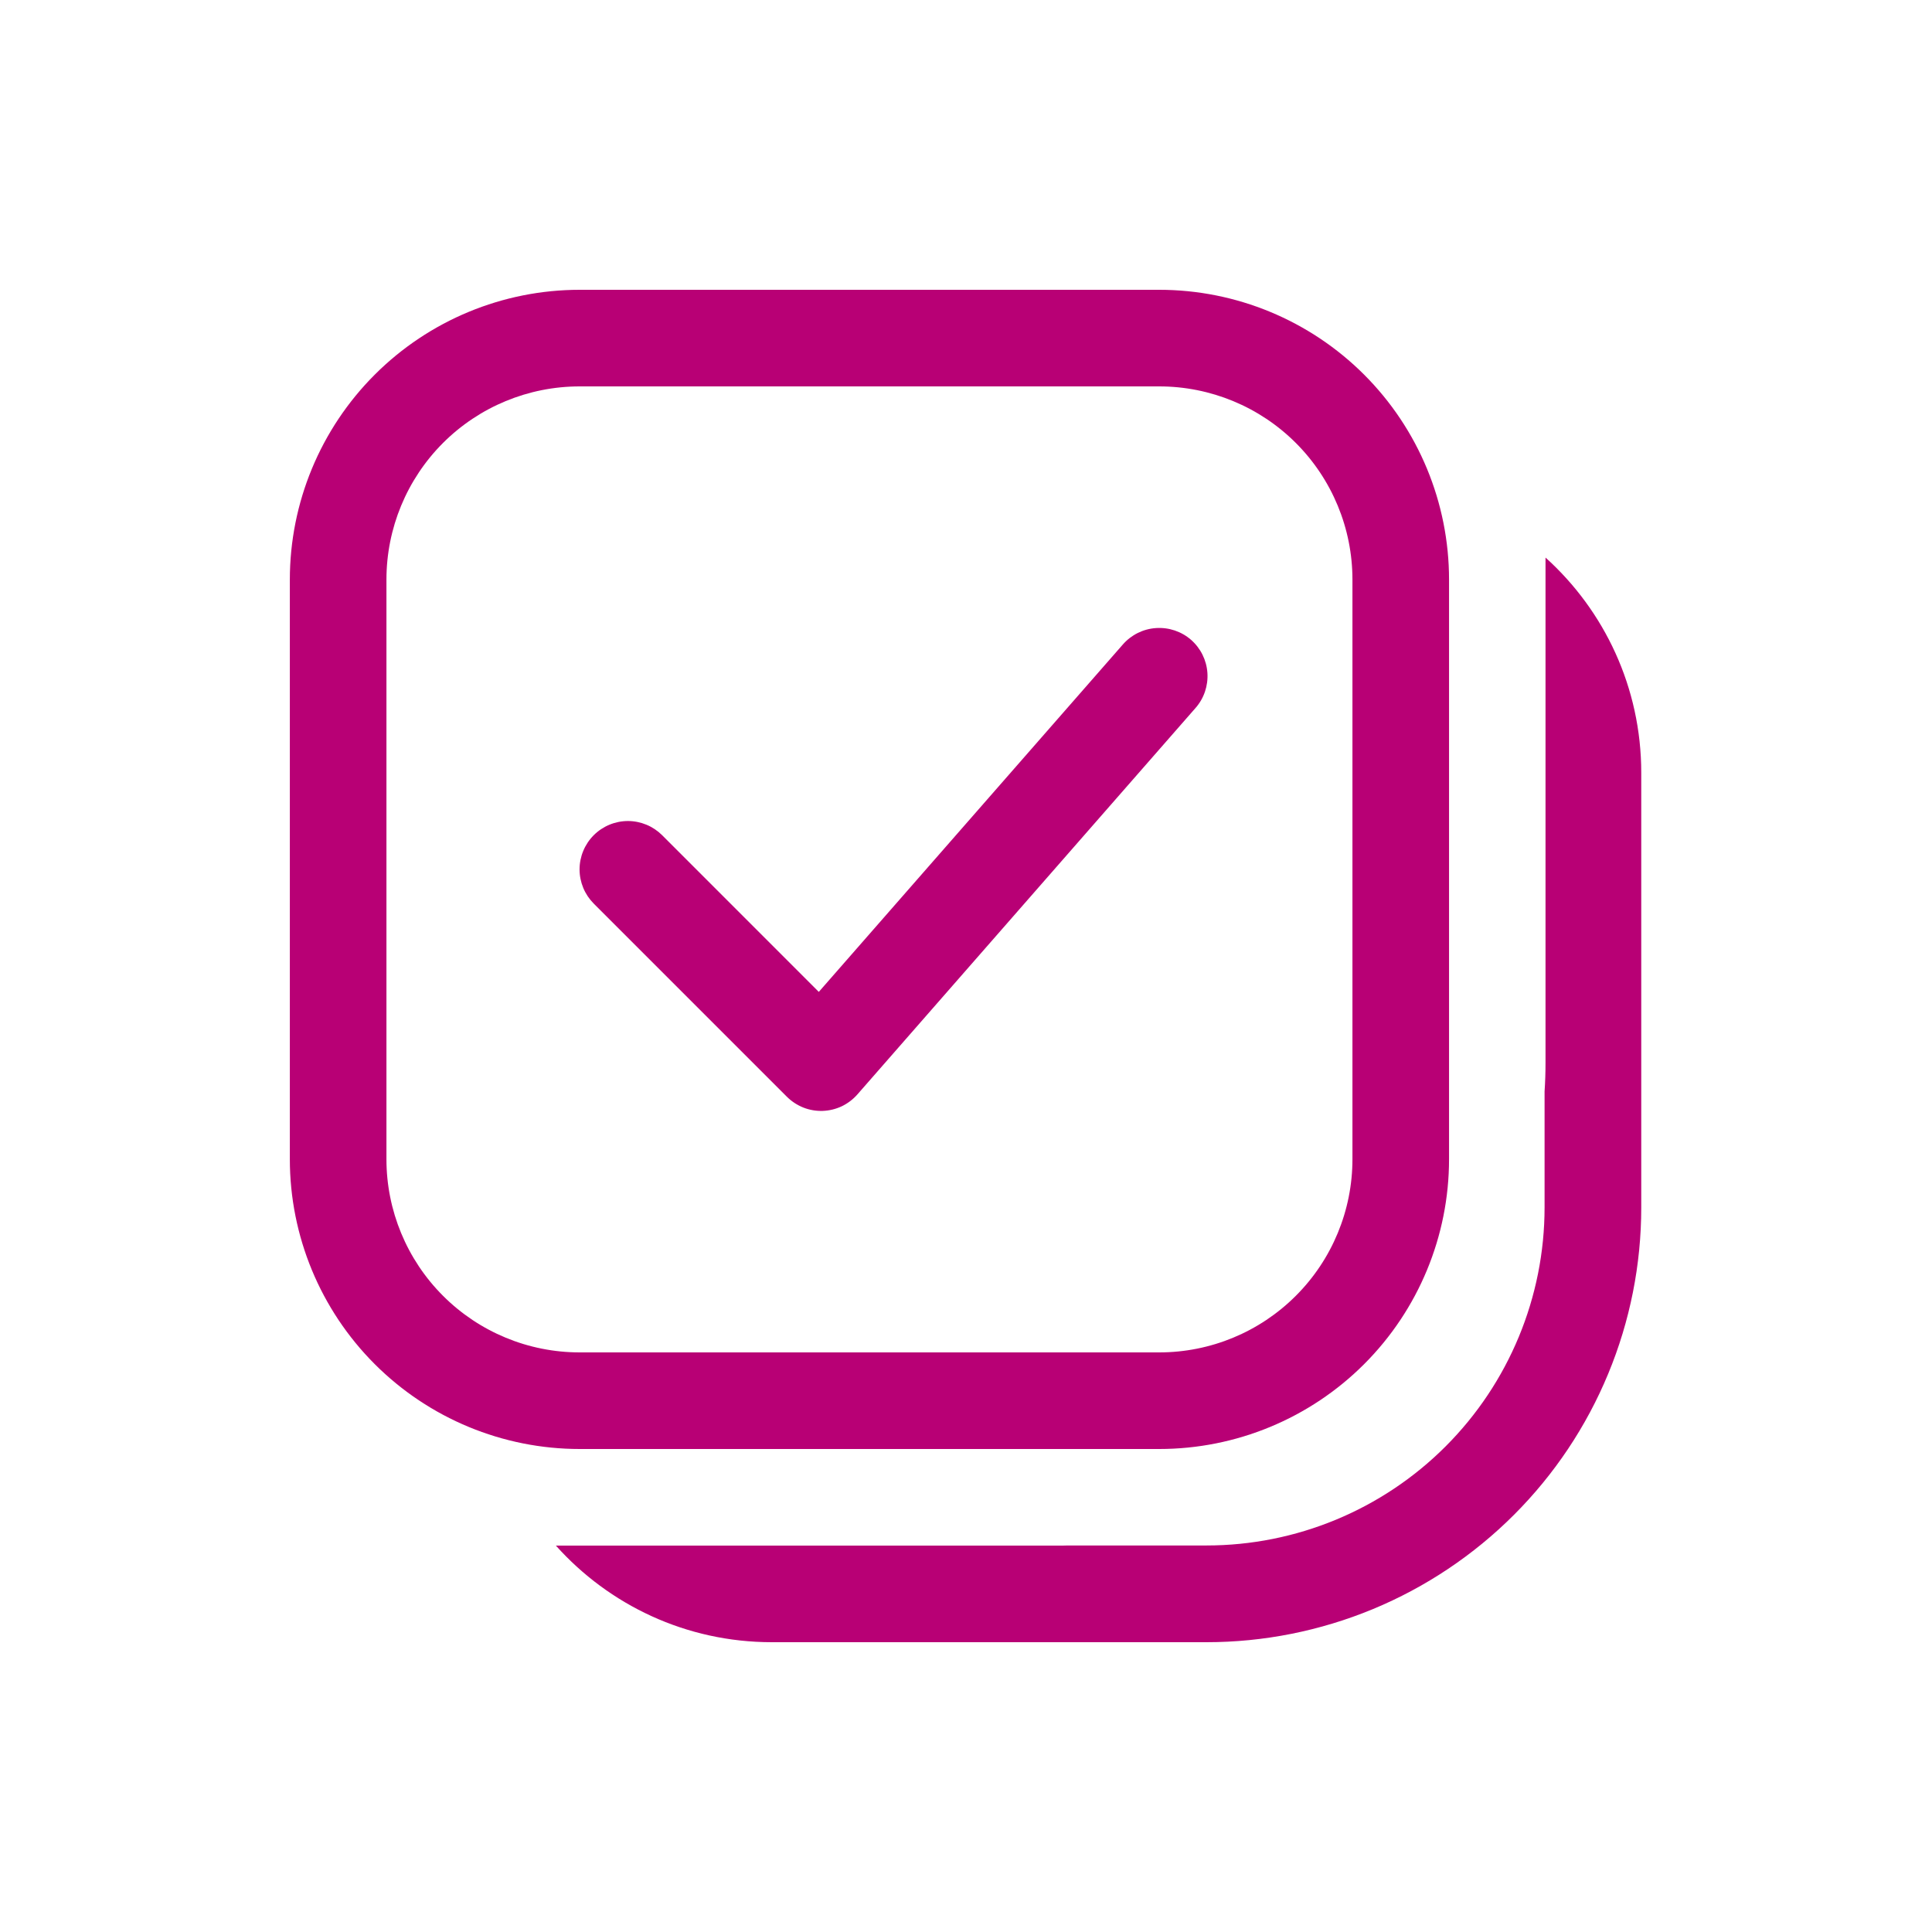 <svg width="47" height="47" viewBox="0 0 47 47" fill="none" xmlns="http://www.w3.org/2000/svg">
<path d="M28.976 15.566C29.21 15.772 29.353 16.062 29.373 16.372C29.393 16.683 29.29 16.989 29.084 17.223L20.859 26.623C20.753 26.744 20.624 26.842 20.479 26.912C20.333 26.981 20.175 27.019 20.014 27.025C19.854 27.03 19.693 27.003 19.544 26.944C19.394 26.884 19.258 26.795 19.144 26.682L14.444 21.982C14.335 21.872 14.248 21.743 14.189 21.6C14.13 21.457 14.099 21.304 14.099 21.15C14.099 20.995 14.13 20.842 14.189 20.7C14.248 20.557 14.335 20.427 14.444 20.318C14.553 20.209 14.683 20.122 14.826 20.063C14.968 20.004 15.121 19.973 15.276 19.973C15.43 19.973 15.583 20.004 15.726 20.063C15.869 20.122 15.998 20.209 16.108 20.318L19.919 24.13L27.317 15.677C27.522 15.443 27.812 15.299 28.123 15.279C28.433 15.258 28.742 15.361 28.976 15.566ZM7.051 14.1C7.051 12.23 7.794 10.437 9.116 9.115C10.438 7.793 12.231 7.05 14.101 7.05H28.201C30.071 7.05 31.864 7.793 33.186 9.115C34.508 10.437 35.251 12.23 35.251 14.1V28.2C35.251 30.07 34.508 31.863 33.186 33.185C31.864 34.507 30.071 35.25 28.201 35.25H14.101C12.231 35.25 10.438 34.507 9.116 33.185C7.794 31.863 7.051 30.07 7.051 28.2V14.1ZM14.101 9.4C12.854 9.4 11.659 9.895 10.777 10.776C9.896 11.658 9.401 12.853 9.401 14.1V28.2C9.401 29.446 9.896 30.642 10.777 31.523C11.659 32.405 12.854 32.9 14.101 32.9H28.201C29.447 32.9 30.643 32.405 31.524 31.523C32.406 30.642 32.901 29.446 32.901 28.2V14.1C32.901 12.853 32.406 11.658 31.524 10.776C30.643 9.895 29.447 9.4 28.201 9.4H14.101ZM13.523 37.6C14.815 39.043 16.688 39.95 18.777 39.95H29.352C30.741 39.95 32.116 39.676 33.399 39.145C34.682 38.613 35.848 37.834 36.83 36.852C37.812 35.87 38.591 34.705 39.122 33.422C39.654 32.139 39.927 30.764 39.927 29.375V18.8C39.927 16.722 39.027 14.852 37.598 13.564V25.85C37.598 26.085 37.591 26.319 37.575 26.552V29.372C37.575 31.554 36.708 33.646 35.166 35.188C33.623 36.731 31.531 37.597 29.35 37.597H25.98L25.848 37.6H13.523Z" fill="#B80075"/>
</svg>
